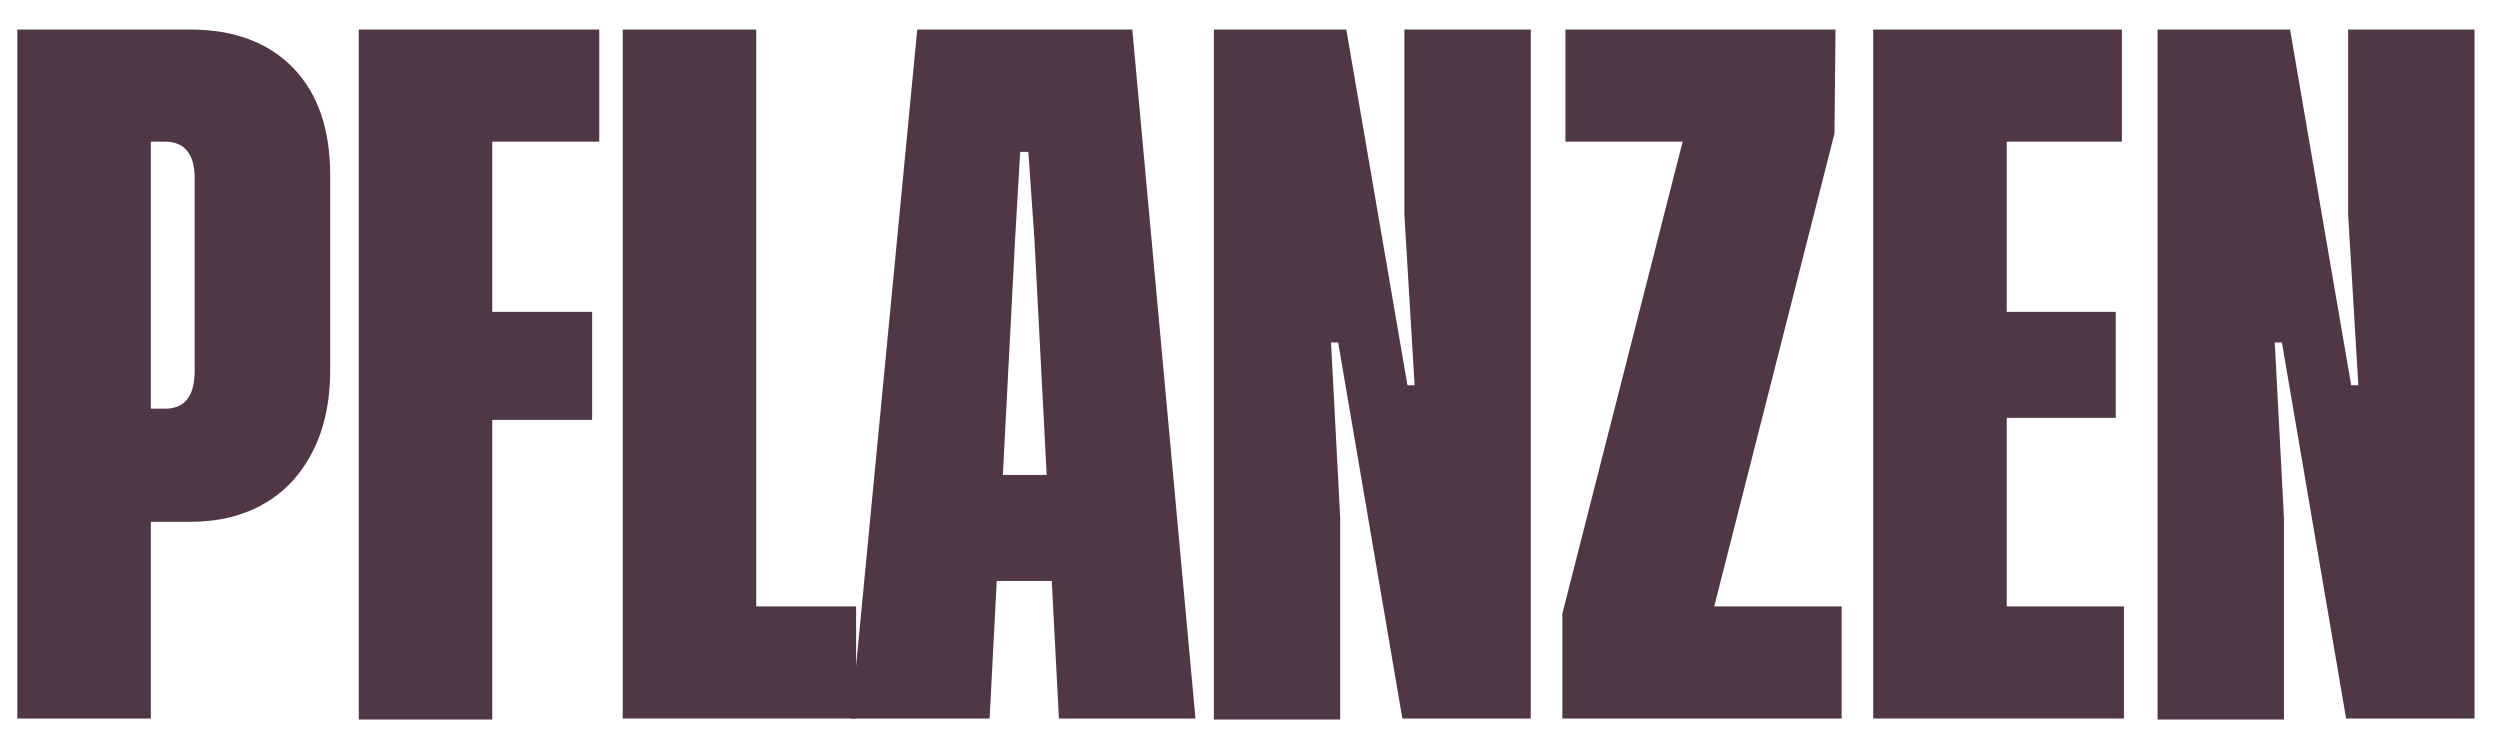 <?xml version="1.0" encoding="utf-8"?>
<!-- Generator: Adobe Illustrator 23.0.6, SVG Export Plug-In . SVG Version: 6.00 Build 0)  -->
<svg version="1.1" id="Ebene_1" xmlns="http://www.w3.org/2000/svg" xmlns:xlink="http://www.w3.org/1999/xlink" x="0px" y="0px"
	 viewBox="0 0 245.3 72.4" style="enable-background:new 0 0 245.3 72.4;" xml:space="preserve">
<style type="text/css">
	.st0{fill:#4F3745;}
</style>
<g>
	<path class="st0" d="M18.7,51.2h-3.9v19.3H1.7V2.9h17c4.3,0,7.7,1.3,10.1,3.8c2.4,2.5,3.6,6,3.6,10.5v19.1c0,4.5-1.2,8.1-3.7,10.9
		C26.3,49.8,22.9,51.2,18.7,51.2z M16.2,40.1c1.9,0,2.9-1.2,2.9-3.7V17.5c0-2.4-1-3.6-2.9-3.6h-1.4v26.2H16.2z"/>
	<path class="st0" d="M58.9,13.9H48.3v16.7h9.8v10.6h-9.8v29.4H35.2V2.9h23.6V13.9z"/>
	<path class="st0" d="M74.2,59.5h9.8v11H61.1V2.9h13.1V59.5z"/>
	<path class="st0" d="M103.9,70.5l-0.7-13.5h-5.4l-0.7,13.5H83.5L90,2.9h21.1l6.2,67.6H103.9z M98.4,46.6h4.3l-1.2-23.1l-0.6-8.6
		h-0.8l-0.5,8.6L98.4,46.6z"/>
	<path class="st0" d="M138.8,37.8l-1-16.7V2.9h12.4v67.6h-12.6l-6.3-36.9h-0.7l0.9,17.2v19.8h-12.4V2.9h13l6,34.9H138.8z"/>
	<path class="st0" d="M168.2,59.5h12.5v11h-27.4V60.2l11.8-46.3h-11.5v-11h26.5L180,13.1L168.2,59.5z"/>
	<path class="st0" d="M196.9,59.5h11.5v11h-24.6V2.9h24.4v11h-11.3v16.7h10.7V41h-10.7V59.5z"/>
	<path class="st0" d="M231.4,37.8l-1-16.7V2.9h12.4v67.6h-12.6l-6.3-36.9h-0.7l0.9,17.2v19.8h-12.4V2.9h13l6,34.9H231.4z"/>
</g>
<g>
</g>
<g>
</g>
<g>
</g>
<g>
</g>
<g>
</g>
<g>
</g>
</svg>
